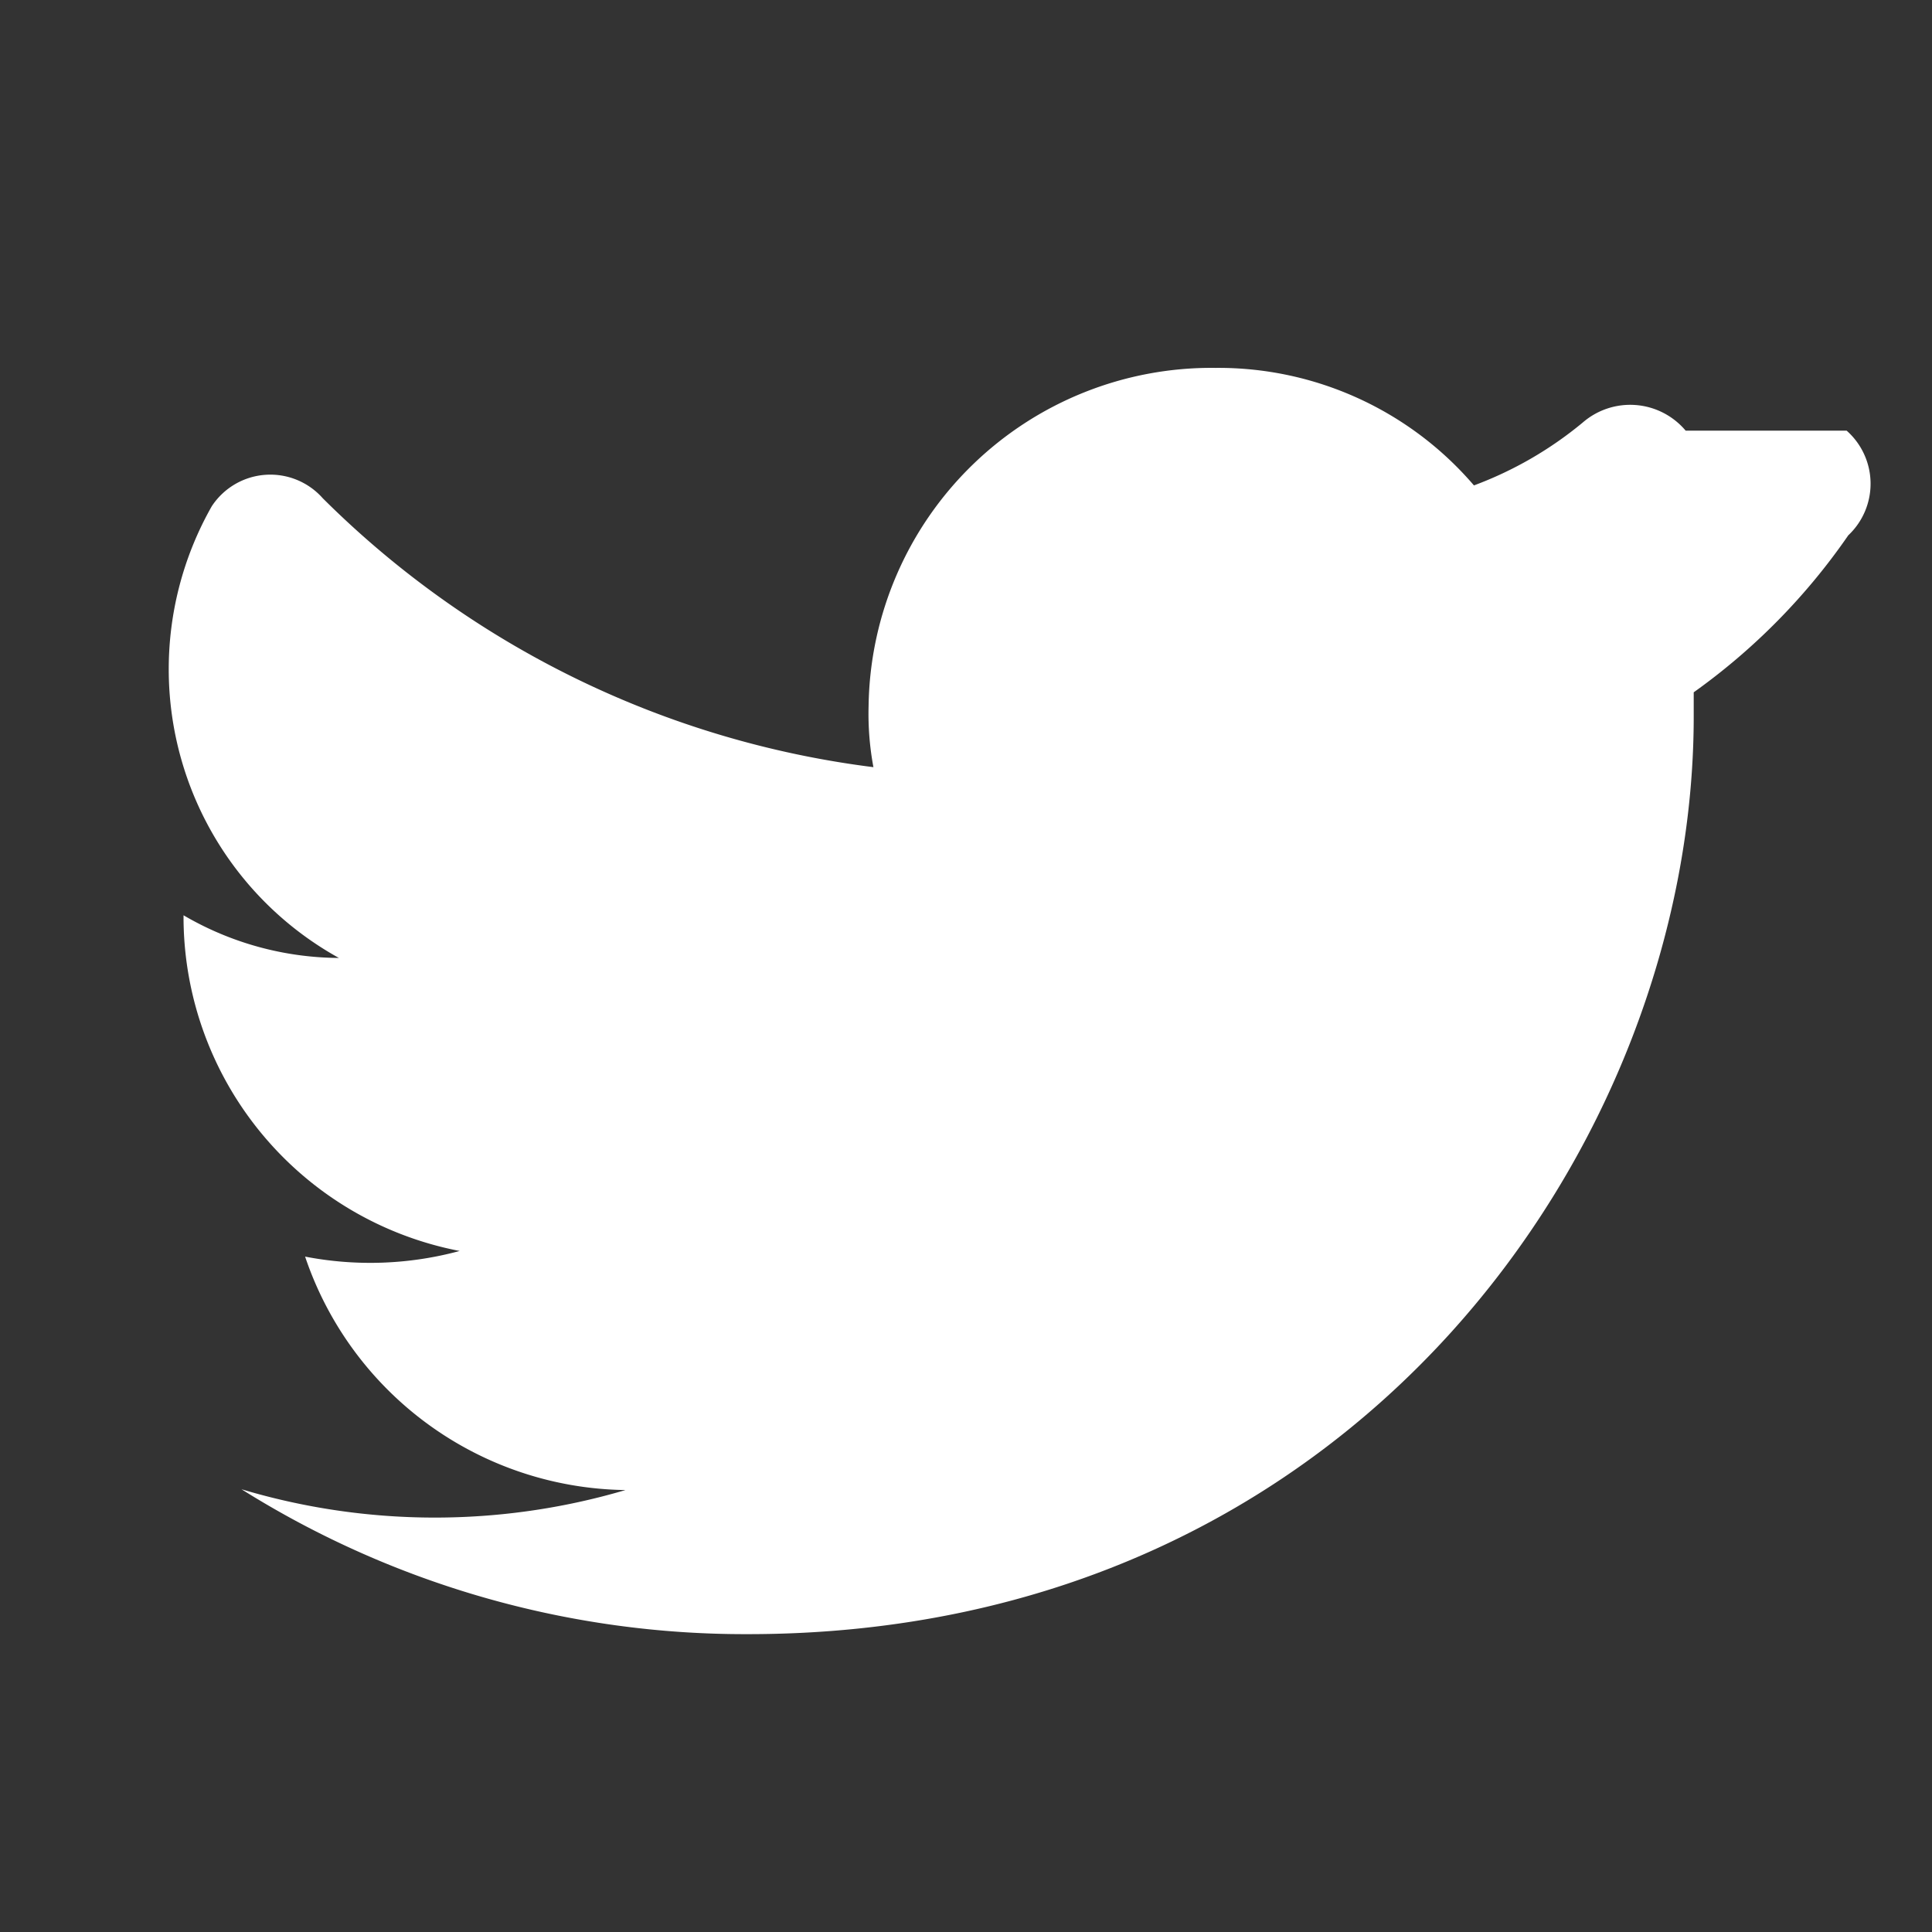 <svg width="24" height="24" viewBox="0 0 24 24" fill="none" xmlns="http://www.w3.org/2000/svg">
  <rect x="0" y="0" width="24" height="24" fill="#333333" stroke="none"/>
  <path d="M20.94 5.35a.9.9 0 00-1.28-.1 4.66 4.66 0 01-1.35.78 4.18 4.18 0 00-3.21-1.46 4.26 4.26 0 00-4.31 4.2 3.6 3.6 0 00.06.76 11.77 11.77 0 01-6.84-3.34.87.87 0 00-1.38.1 4.1 4.1 0 001.58 5.61 3.86 3.86 0 01-1.93-.53v.05a4.23 4.23 0 003.43 4.12 4.25 4.25 0 01-1.92.07 4.26 4.26 0 003.98 2.9A8.37 8.37 0 013 18.5a11.76 11.76 0 006.29 1.8c7.54 0 11.75-6.1 11.75-11.4v-.3a7.9 7.9 0 001.92-1.95.88.88 0 00-.02-1.3z" fill="white"/>
</svg>
